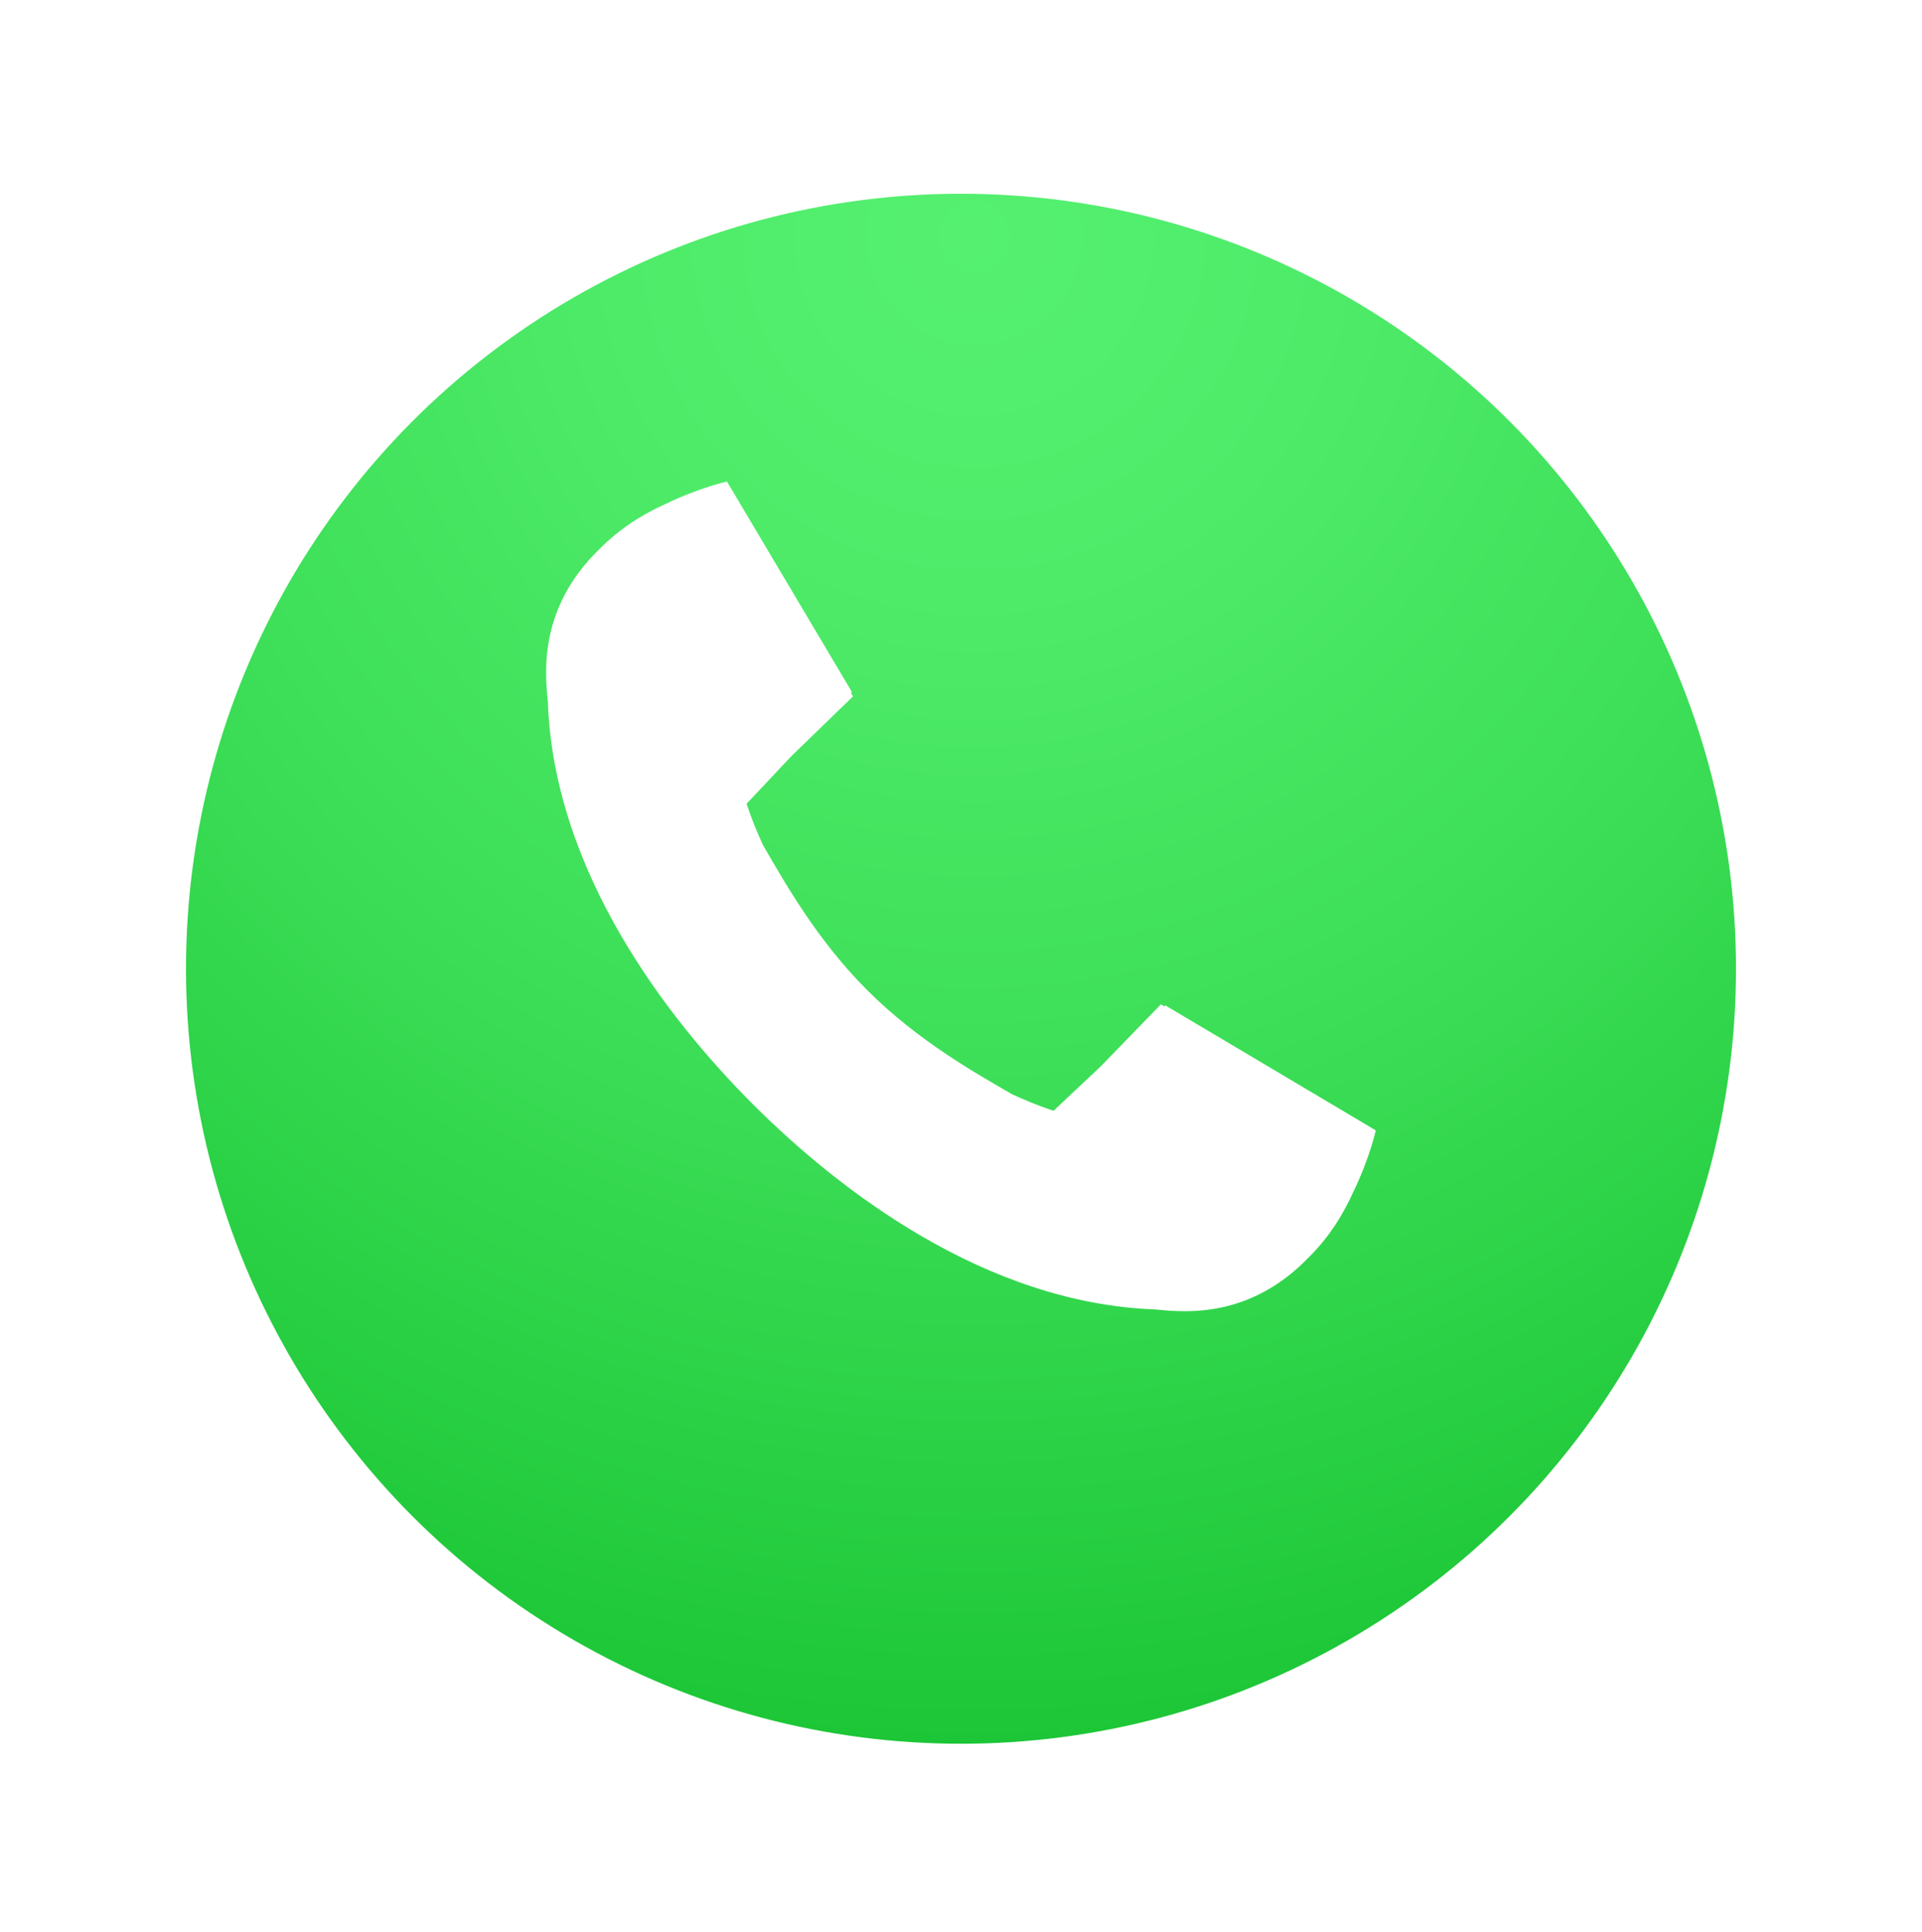 <svg id="Call" data-name="Call" xmlns="http://www.w3.org/2000/svg" xmlns:xlink="http://www.w3.org/1999/xlink" viewBox="0 0 186 187">
  <defs>
    <style>
      .cls-1 {
        fill: #fff;
      }

      .cls-2 {
        fill: url(#Gradient);
        filter: url(#drop-shadow-1);
      }
    </style>
    <radialGradient id="Gradient" data-name="Gradient" cx="94.28" cy="15.9" fx="94.28" fy="15.9" r="158.11" gradientUnits="userSpaceOnUse">
      <stop offset="0" stop-color="#55f070"/>
      <stop offset=".22" stop-color="#4eeb69"/>
      <stop offset=".54" stop-color="#3bdd56"/>
      <stop offset=".91" stop-color="#1dc737"/>
      <stop offset="1" stop-color="#15c12f"/>
    </radialGradient>
    <filter id="drop-shadow-1" x="0" y="0" width="186" height="187" filterUnits="userSpaceOnUse">
      <feOffset dx="0" dy="7"/>
      <feGaussianBlur result="blur" stdDeviation="6"/>
      <feFlood flood-color="#000" flood-opacity=".25"/>
      <feComposite in2="blur" operator="in"/>
      <feComposite in="SourceGraphic"/>
    </filter>
  </defs>
  <g id="Warstwa" data-name="Warstwa">
    <g>
      <circle class="cls-2" cx="93" cy="86.75" r="75"/>
      <path class="cls-1" d="M57.98,53.17c-2.88,2.79-5.13,6.64-5.13,11.88,0,.93.06,1.89.17,2.87.58,16.47,11.57,30.67,19.85,38.95s22.49,19.27,38.95,19.85c.98.11,1.94.17,2.87.17,5.24,0,9.09-2.25,11.88-5.13,2.08-2.02,3.47-4.35,4.4-6.43,1.59-3.26,2.17-5.94,2.17-5.94l-20.36-12.09-.1.09-.33-.2-5.81,5.99-4.58,4.31s-1.61-.49-4.01-1.59c-3.48-2.02-9.11-5.16-14.03-10.08-4.92-4.92-8.05-10.55-10.08-14.03-1.1-2.4-1.59-4.01-1.59-4.01l4.31-4.58,5.99-5.81-.2-.33.09-.1-12.09-20.36s-2.68.59-5.94,2.17c-2.08.93-4.41,2.33-6.43,4.4Z"/>
    </g>
  </g>
</svg>